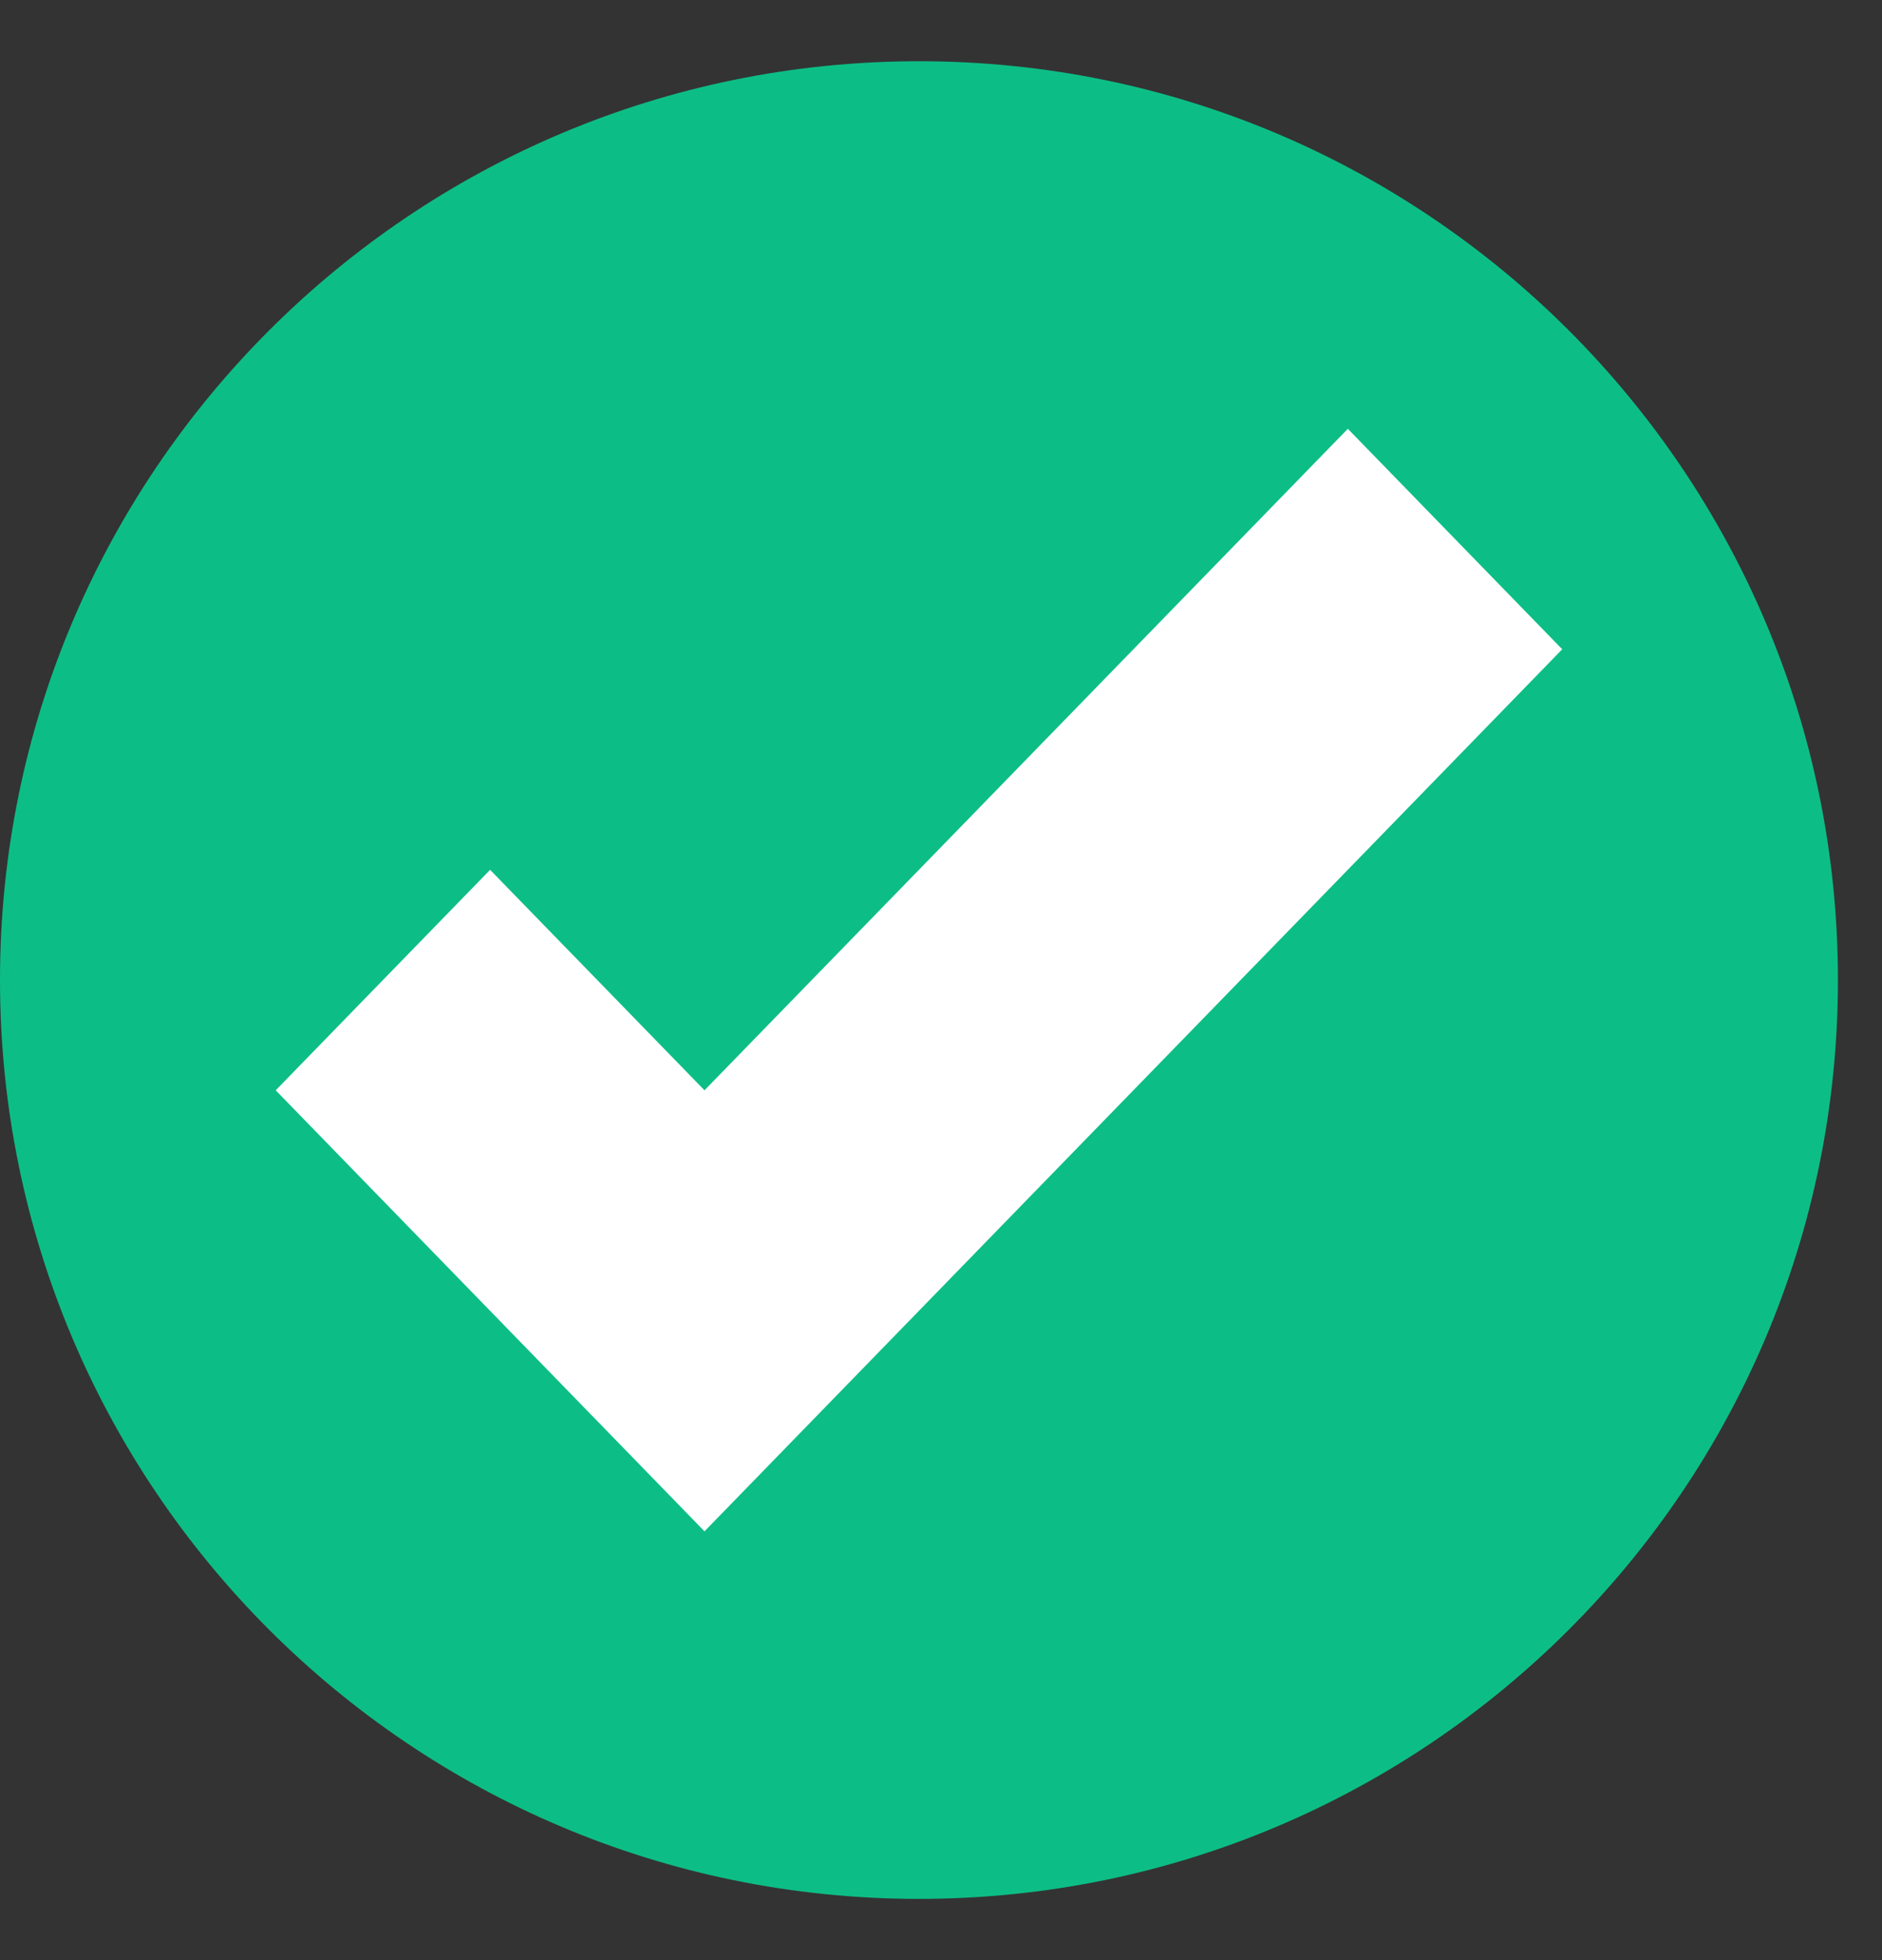 <svg width="24" height="25" viewBox="0 0 24 25" fill="none" xmlns="http://www.w3.org/2000/svg">
<rect x="0" y="0" width="24" height="25" fill="#333333" stroke="none"/>
<path d="M11.719 24.219C18.191 24.219 23.438 18.972 23.438 12.5C23.438 6.028 18.191 0.781 11.719 0.781C5.247 0.781 0 6.028 0 12.5C0 18.972 5.247 24.219 11.719 24.219Z" fill="#0CBE85"/>
<path d="M17.188 5.469L8.984 13.906L6.25 11.094L3.516 13.906L8.984 19.531L19.922 8.281L17.188 5.469Z" fill="white"/>
</svg>
